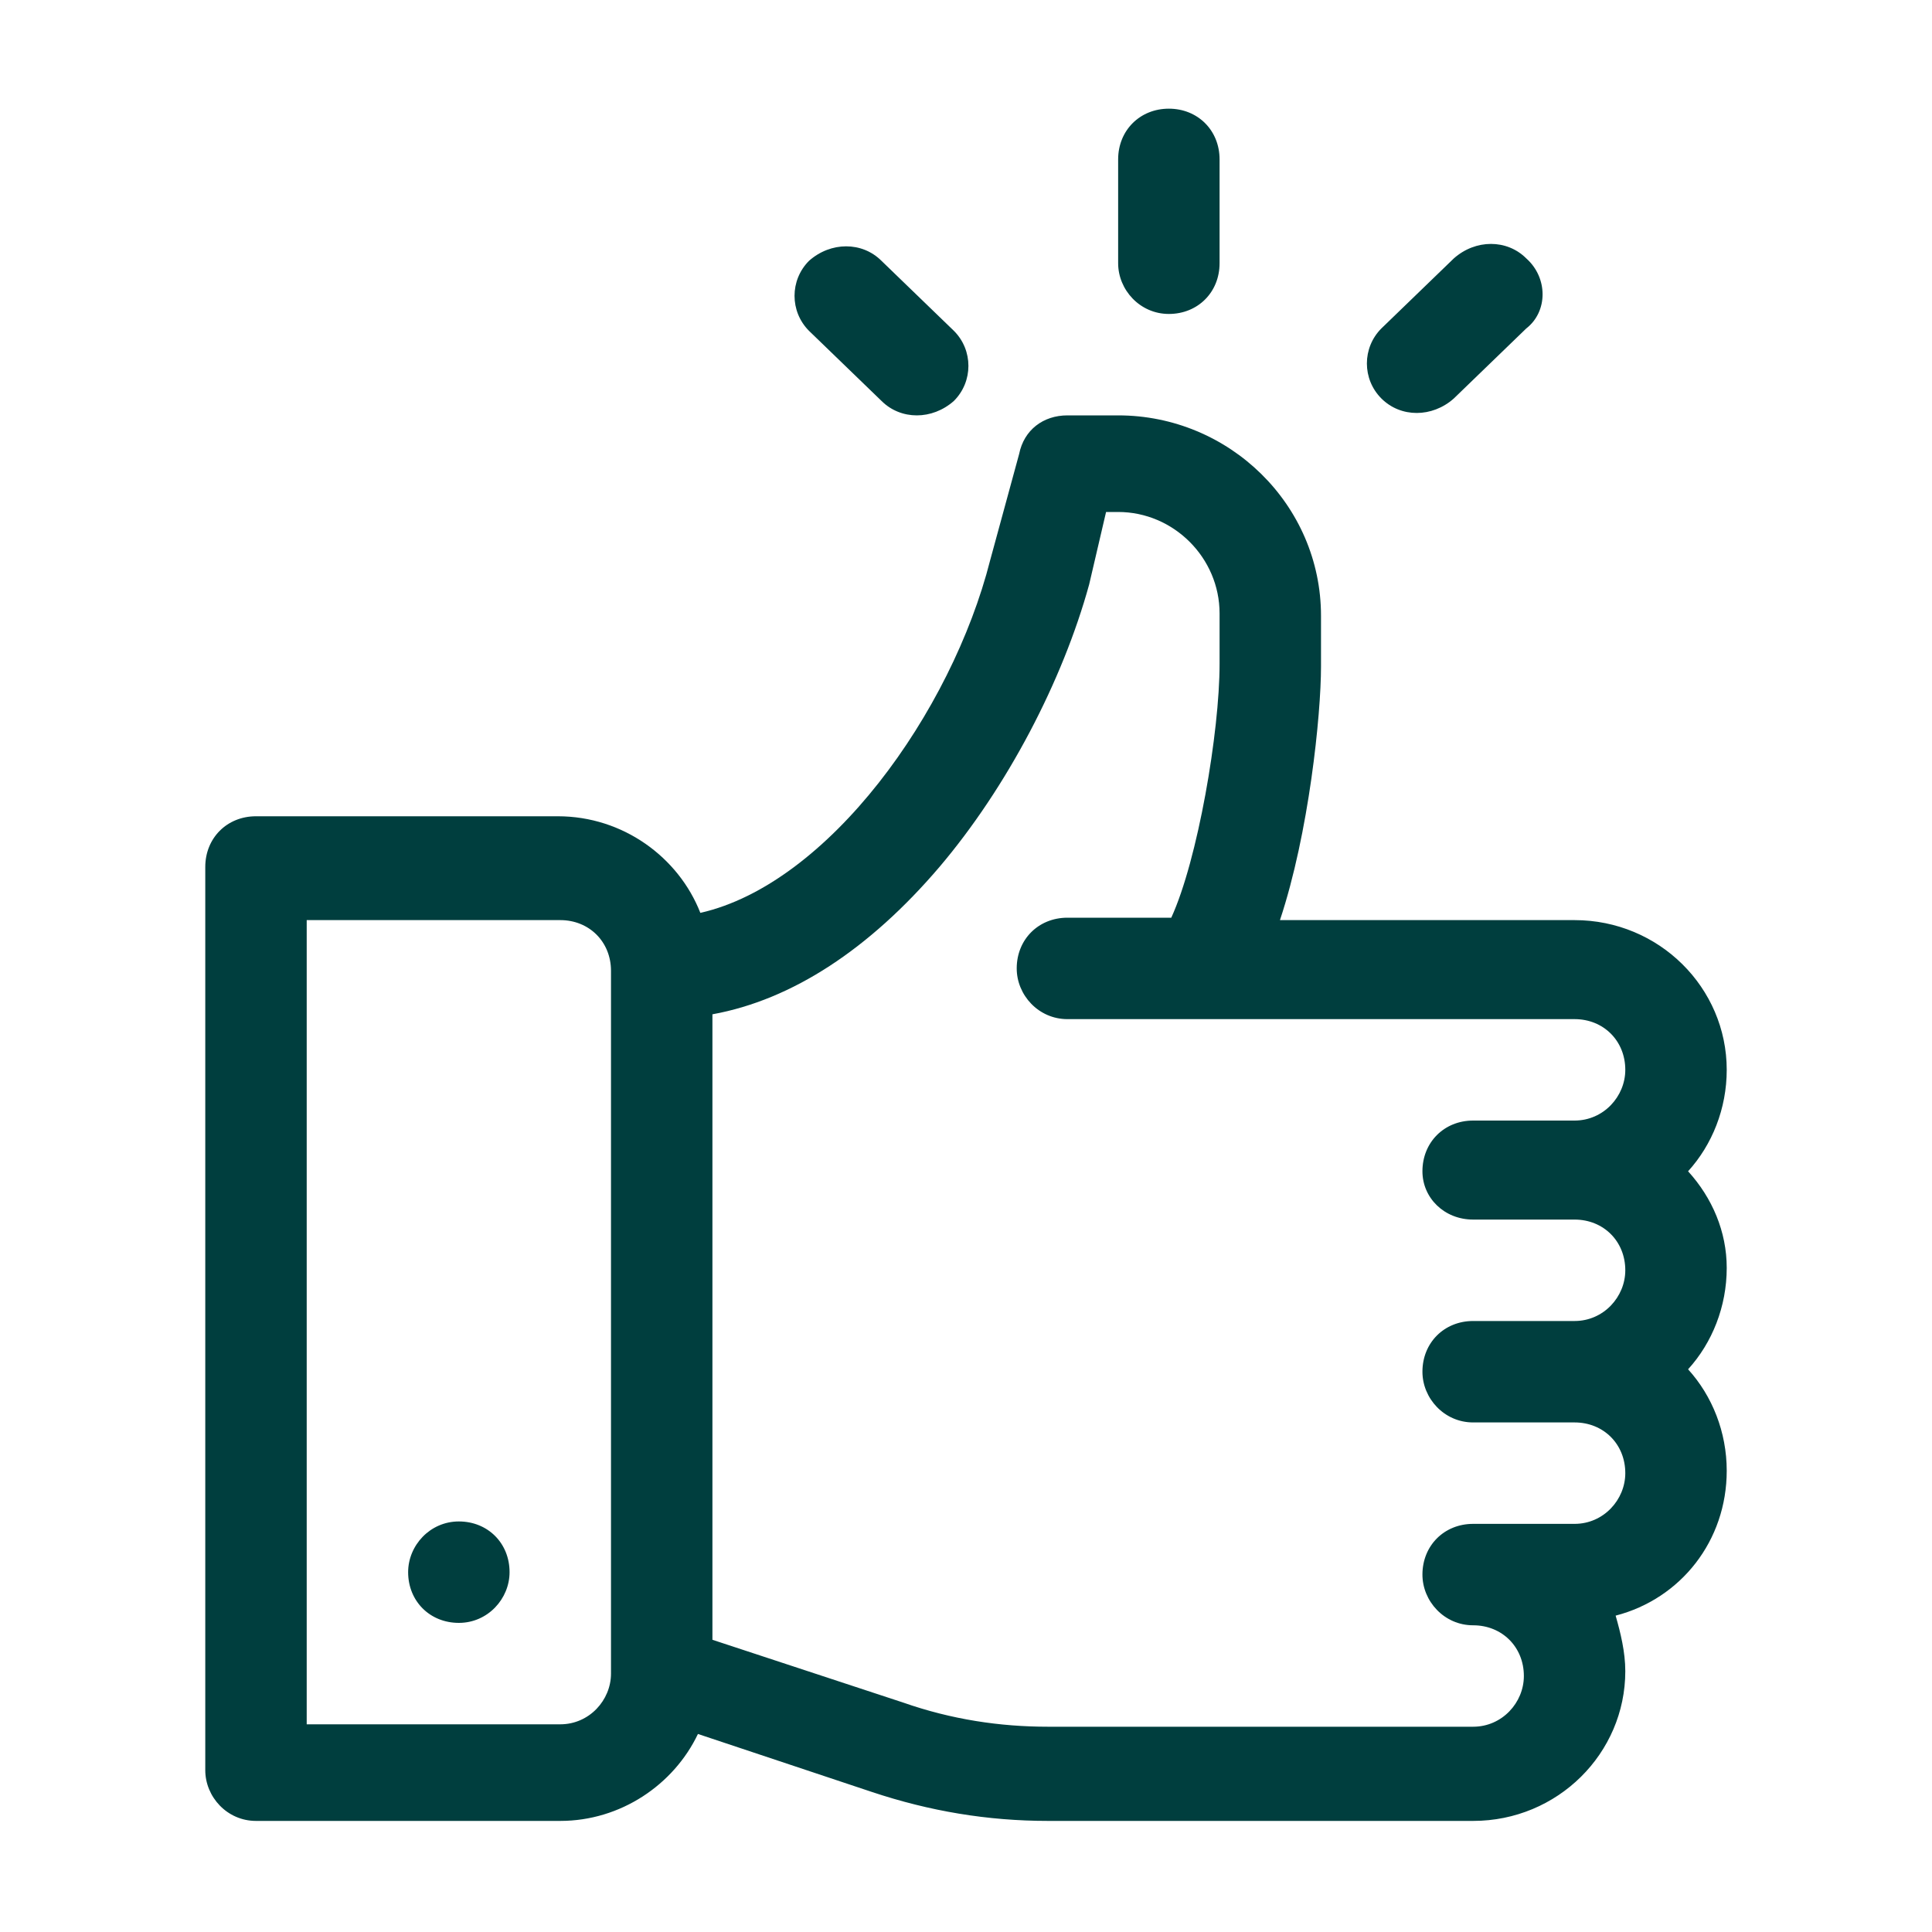 <svg xmlns="http://www.w3.org/2000/svg" width="80" height="80"><g fill="#003e3e"><path d="M69.9 48.5c1-1.1 1.6-2.6 1.6-4.2 0-3.4-2.8-6.2-6.3-6.2H53c1.2-3.6 1.7-8.5 1.7-10.5v-2.1c0-4.6-3.8-8.3-8.4-8.3h-2.1c-1 0-1.8.6-2 1.6L41 23.2c-1.6 6.3-6.7 13.4-12 14.6-.9-2.3-3.2-4-5.9-4H10.6c-1.2 0-2.1.9-2.1 2.1v37.4c0 1.1.9 2.1 2.1 2.1h12.6c2.5 0 4.7-1.5 5.7-3.6l7.2 2.4c2.4.8 4.8 1.2 7.3 1.2H61c3.5 0 6.3-2.8 6.3-6.2 0-.8-.2-1.6-.4-2.3 2.7-.7 4.6-3.1 4.6-6 0-1.6-.6-3.1-1.6-4.2 1-1.1 1.6-2.6 1.6-4.2 0-1.5-.6-2.9-1.6-4zM25.3 69.3c0 1.1-.9 2.1-2.1 2.1H12.7V38.1h10.5c1.2 0 2.1.9 2.1 2.1v29.1zM61 50.5h4.2c1.2 0 2.1.9 2.1 2.1 0 1.1-.9 2.1-2.1 2.1H61c-1.2 0-2.1.9-2.1 2.1 0 1.1.9 2.1 2.1 2.1h4.2c1.2 0 2.1.9 2.1 2.1 0 1.1-.9 2.1-2.1 2.1H61c-1.2 0-2.1.9-2.1 2.1 0 1.1.9 2.1 2.1 2.1 1.2 0 2.1.9 2.1 2.1 0 1.1-.9 2.1-2.1 2.1H43.4c-2 0-4-.3-6-1l-7.9-2.6V42c3.3-.6 6.5-2.7 9.4-6.1 2.8-3.3 5.1-7.7 6.2-11.7l.7-3h.5c2.3 0 4.2 1.9 4.2 4.2v2.1c0 2.8-.9 8.1-2 10.5h-4.3c-1.2 0-2.1.9-2.1 2.1 0 1.1.9 2.1 2.1 2.1h21c1.2 0 2.1.9 2.1 2.1 0 1.1-.9 2.1-2.1 2.1H61c-1.2 0-2.1.9-2.1 2.1 0 1.1.9 2 2.1 2z"/><path d="M19 63c1.2 0 2.1.9 2.1 2.1 0 1.1-.9 2.1-2.1 2.1s-2.1-.9-2.1-2.1c0-1.1.9-2.1 2.1-2.1zM48.4 4.5c-1.2 0-2.1.9-2.1 2.1v4.3c0 1.1.9 2.1 2.1 2.1 1.2 0 2.1-.9 2.1-2.1V6.6c0-1.2-.9-2.1-2.1-2.1zM39.5 13.7l-3-2.9c-.8-.8-2.1-.8-3 0-.8.8-.8 2.1 0 2.9l3 2.9c.8.8 2.1.8 3 0 .8-.8.8-2.1 0-2.9zM63.2 10.7c-.8-.8-2.1-.8-3 0l-3 2.9c-.8.8-.8 2.1 0 2.9.8.8 2.1.8 3 0l3-2.9c.9-.7.9-2.1 0-2.9z"/></g></svg>